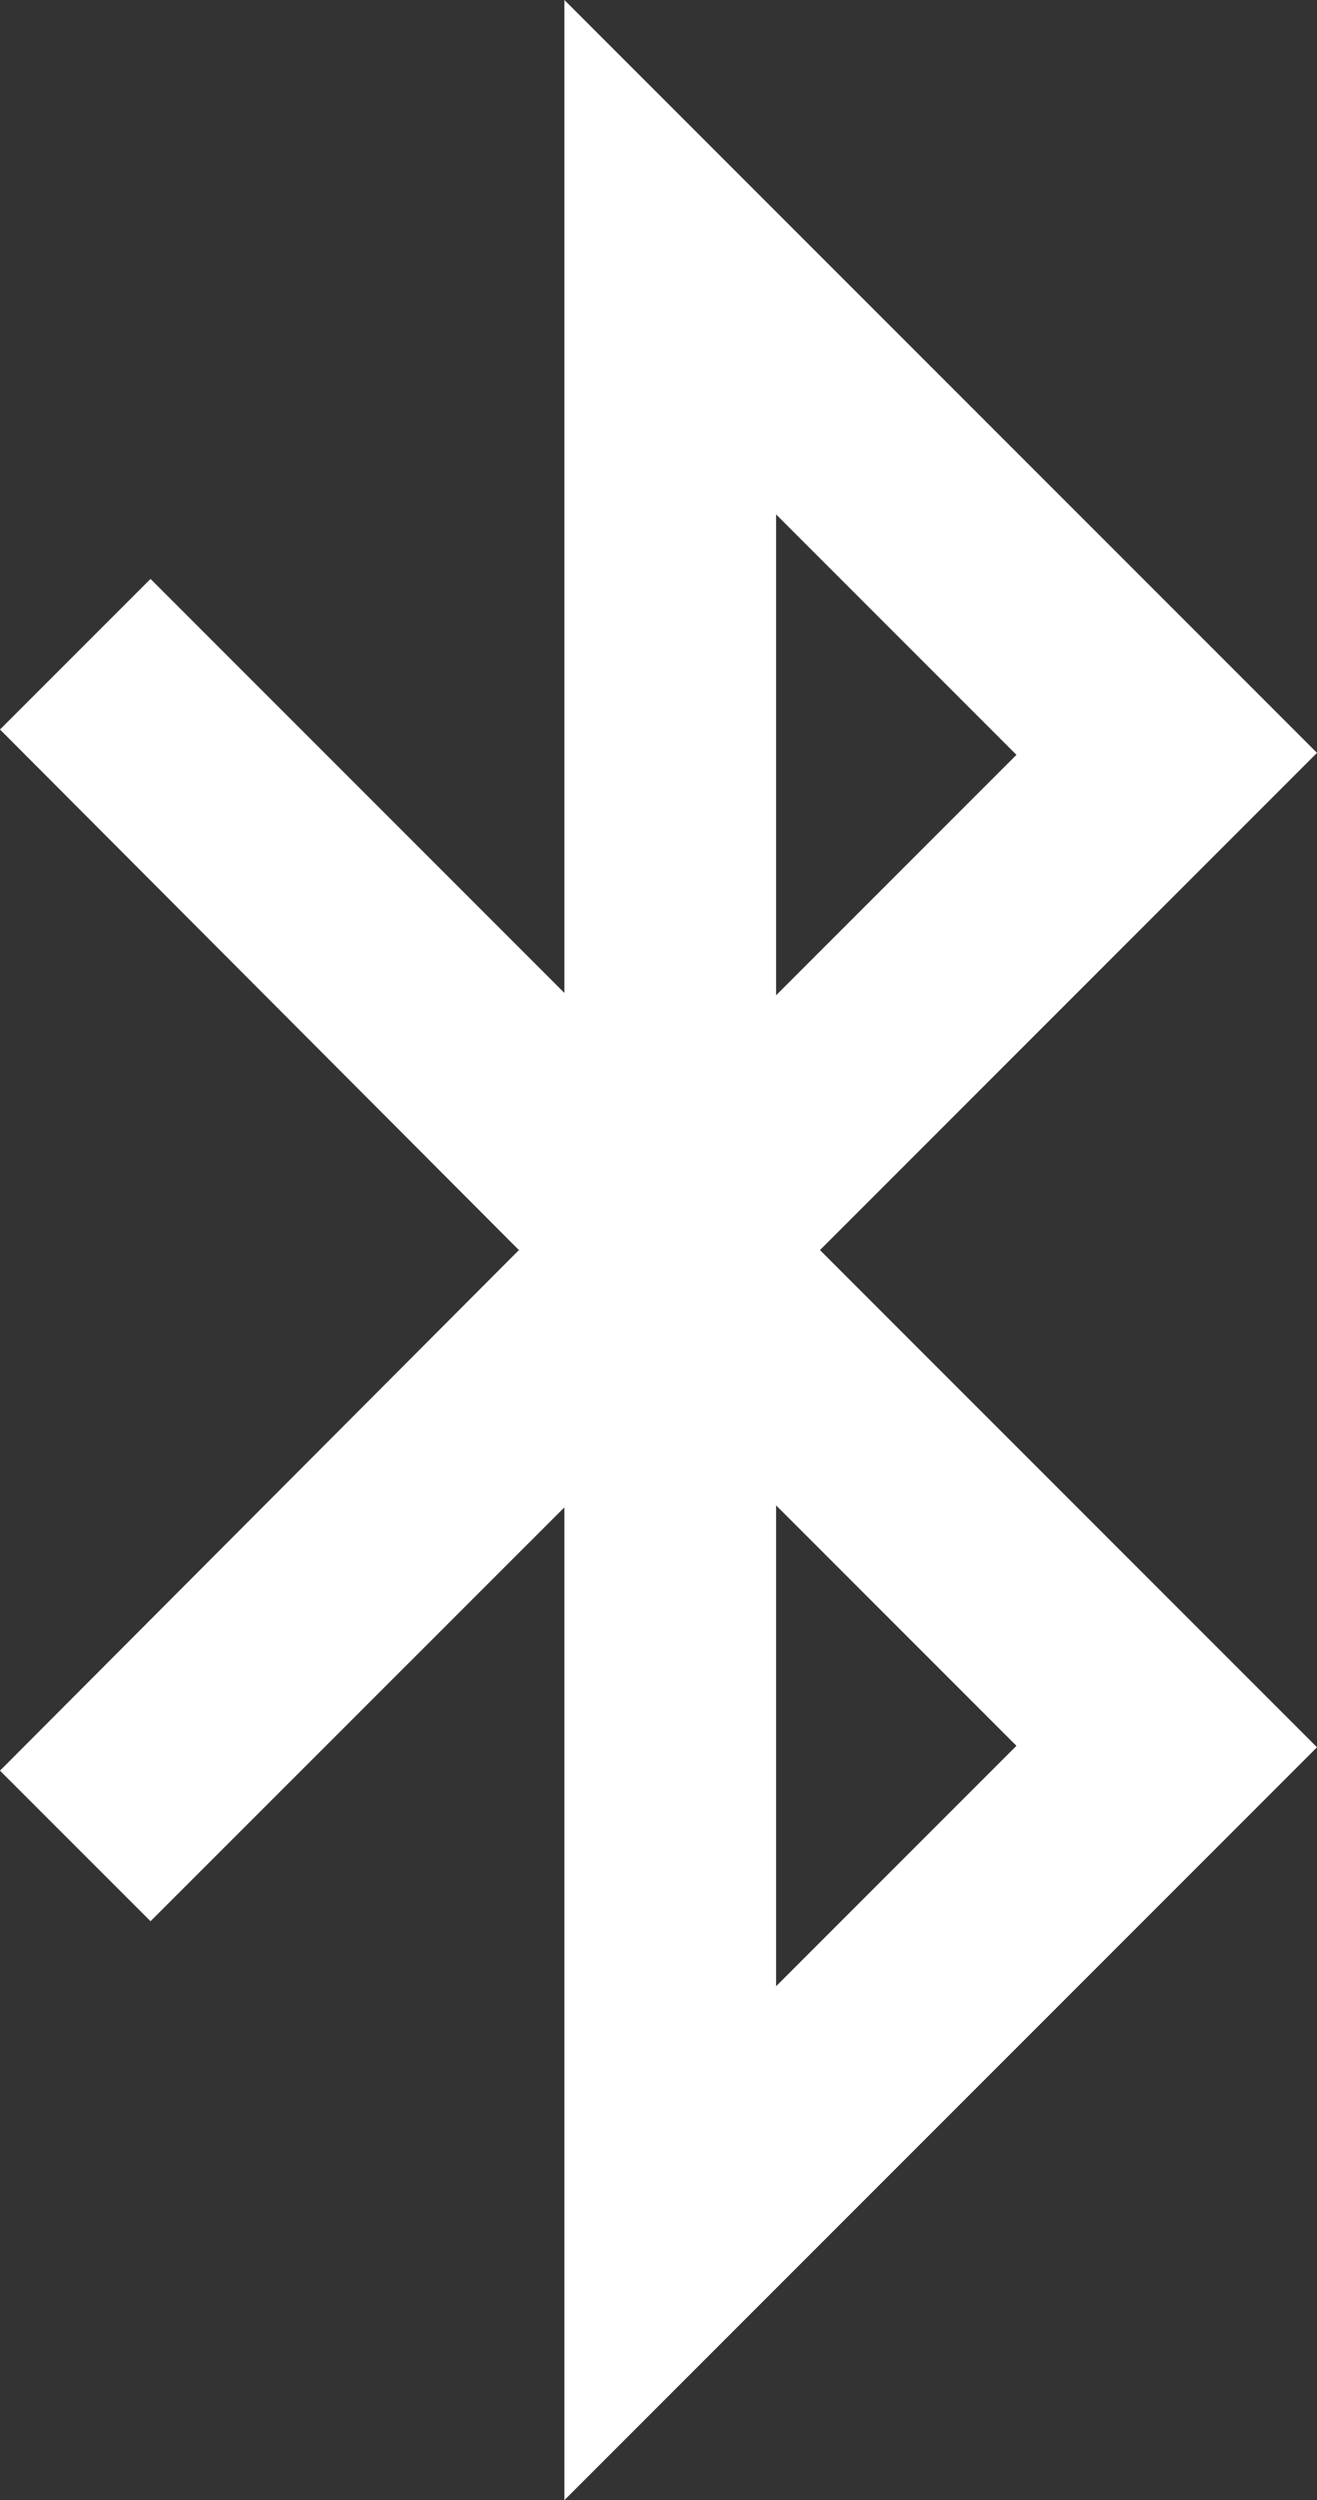 <?xml version="1.0" encoding="UTF-8" standalone="no"?>
<svg
   id="Layer_1"
   data-name="Layer 1"
   viewBox="0 0 10.657 20.224"
   version="1.1"
   sodipodi:docname="bluetooth.svg"
   width="10.657"
   height="20.224"
   inkscape:version="1.2 (dc2aedaf03, 2022-05-15)"
   xmlns:inkscape="http://www.inkscape.org/namespaces/inkscape"
   xmlns:sodipodi="http://sodipodi.sourceforge.net/DTD/sodipodi-0.dtd"
   xmlns="http://www.w3.org/2000/svg"
   xmlns:svg="http://www.w3.org/2000/svg">
  <rect x="0" y="0" width="10.657" height="20.224" fill="#333333" stroke="none"/>
  <sodipodi:namedview
     id="namedview9"
     pagecolor="#ffffff"
     bordercolor="#000000"
     borderopacity="0.25"
     inkscape:showpageshadow="2"
     inkscape:pageopacity="0.0"
     inkscape:pagecheckerboard="0"
     inkscape:deskcolor="#d1d1d1"
     showgrid="false"
     inkscape:zoom="10.568721"
     inkscape:cx="35.57668"
     inkscape:cy="25.641703"
     inkscape:window-width="1920"
     inkscape:window-height="1017"
     inkscape:window-x="3832"
     inkscape:window-y="-8"
     inkscape:window-maximized="1"
     inkscape:current-layer="Layer_1" />
  <defs
     id="defs4">
    <style
       id="style2">
      .cls-1 {
        fill: #231f20;
        fill-rule: evenodd;
      }
    </style>
  </defs>
  <path
     class="cls-1"
     d="M 6.28,4.161 8.225,6.106 6.28,8.051 Z m 0,11.906 L 8.225,14.122 6.28,12.177 Z M 4.203,10.116 0,5.901 1.218,4.683 4.567,8.032 V 0 l 6.09,6.09 -4.022,4.022 4.022,4.022 -6.09,6.09 V 12.193 L 1.218,15.541 0,14.323 4.203,10.108 v 0 z"
     id="path6"
     style="stroke-width:0.387;fill:#ffffff" />
</svg>
